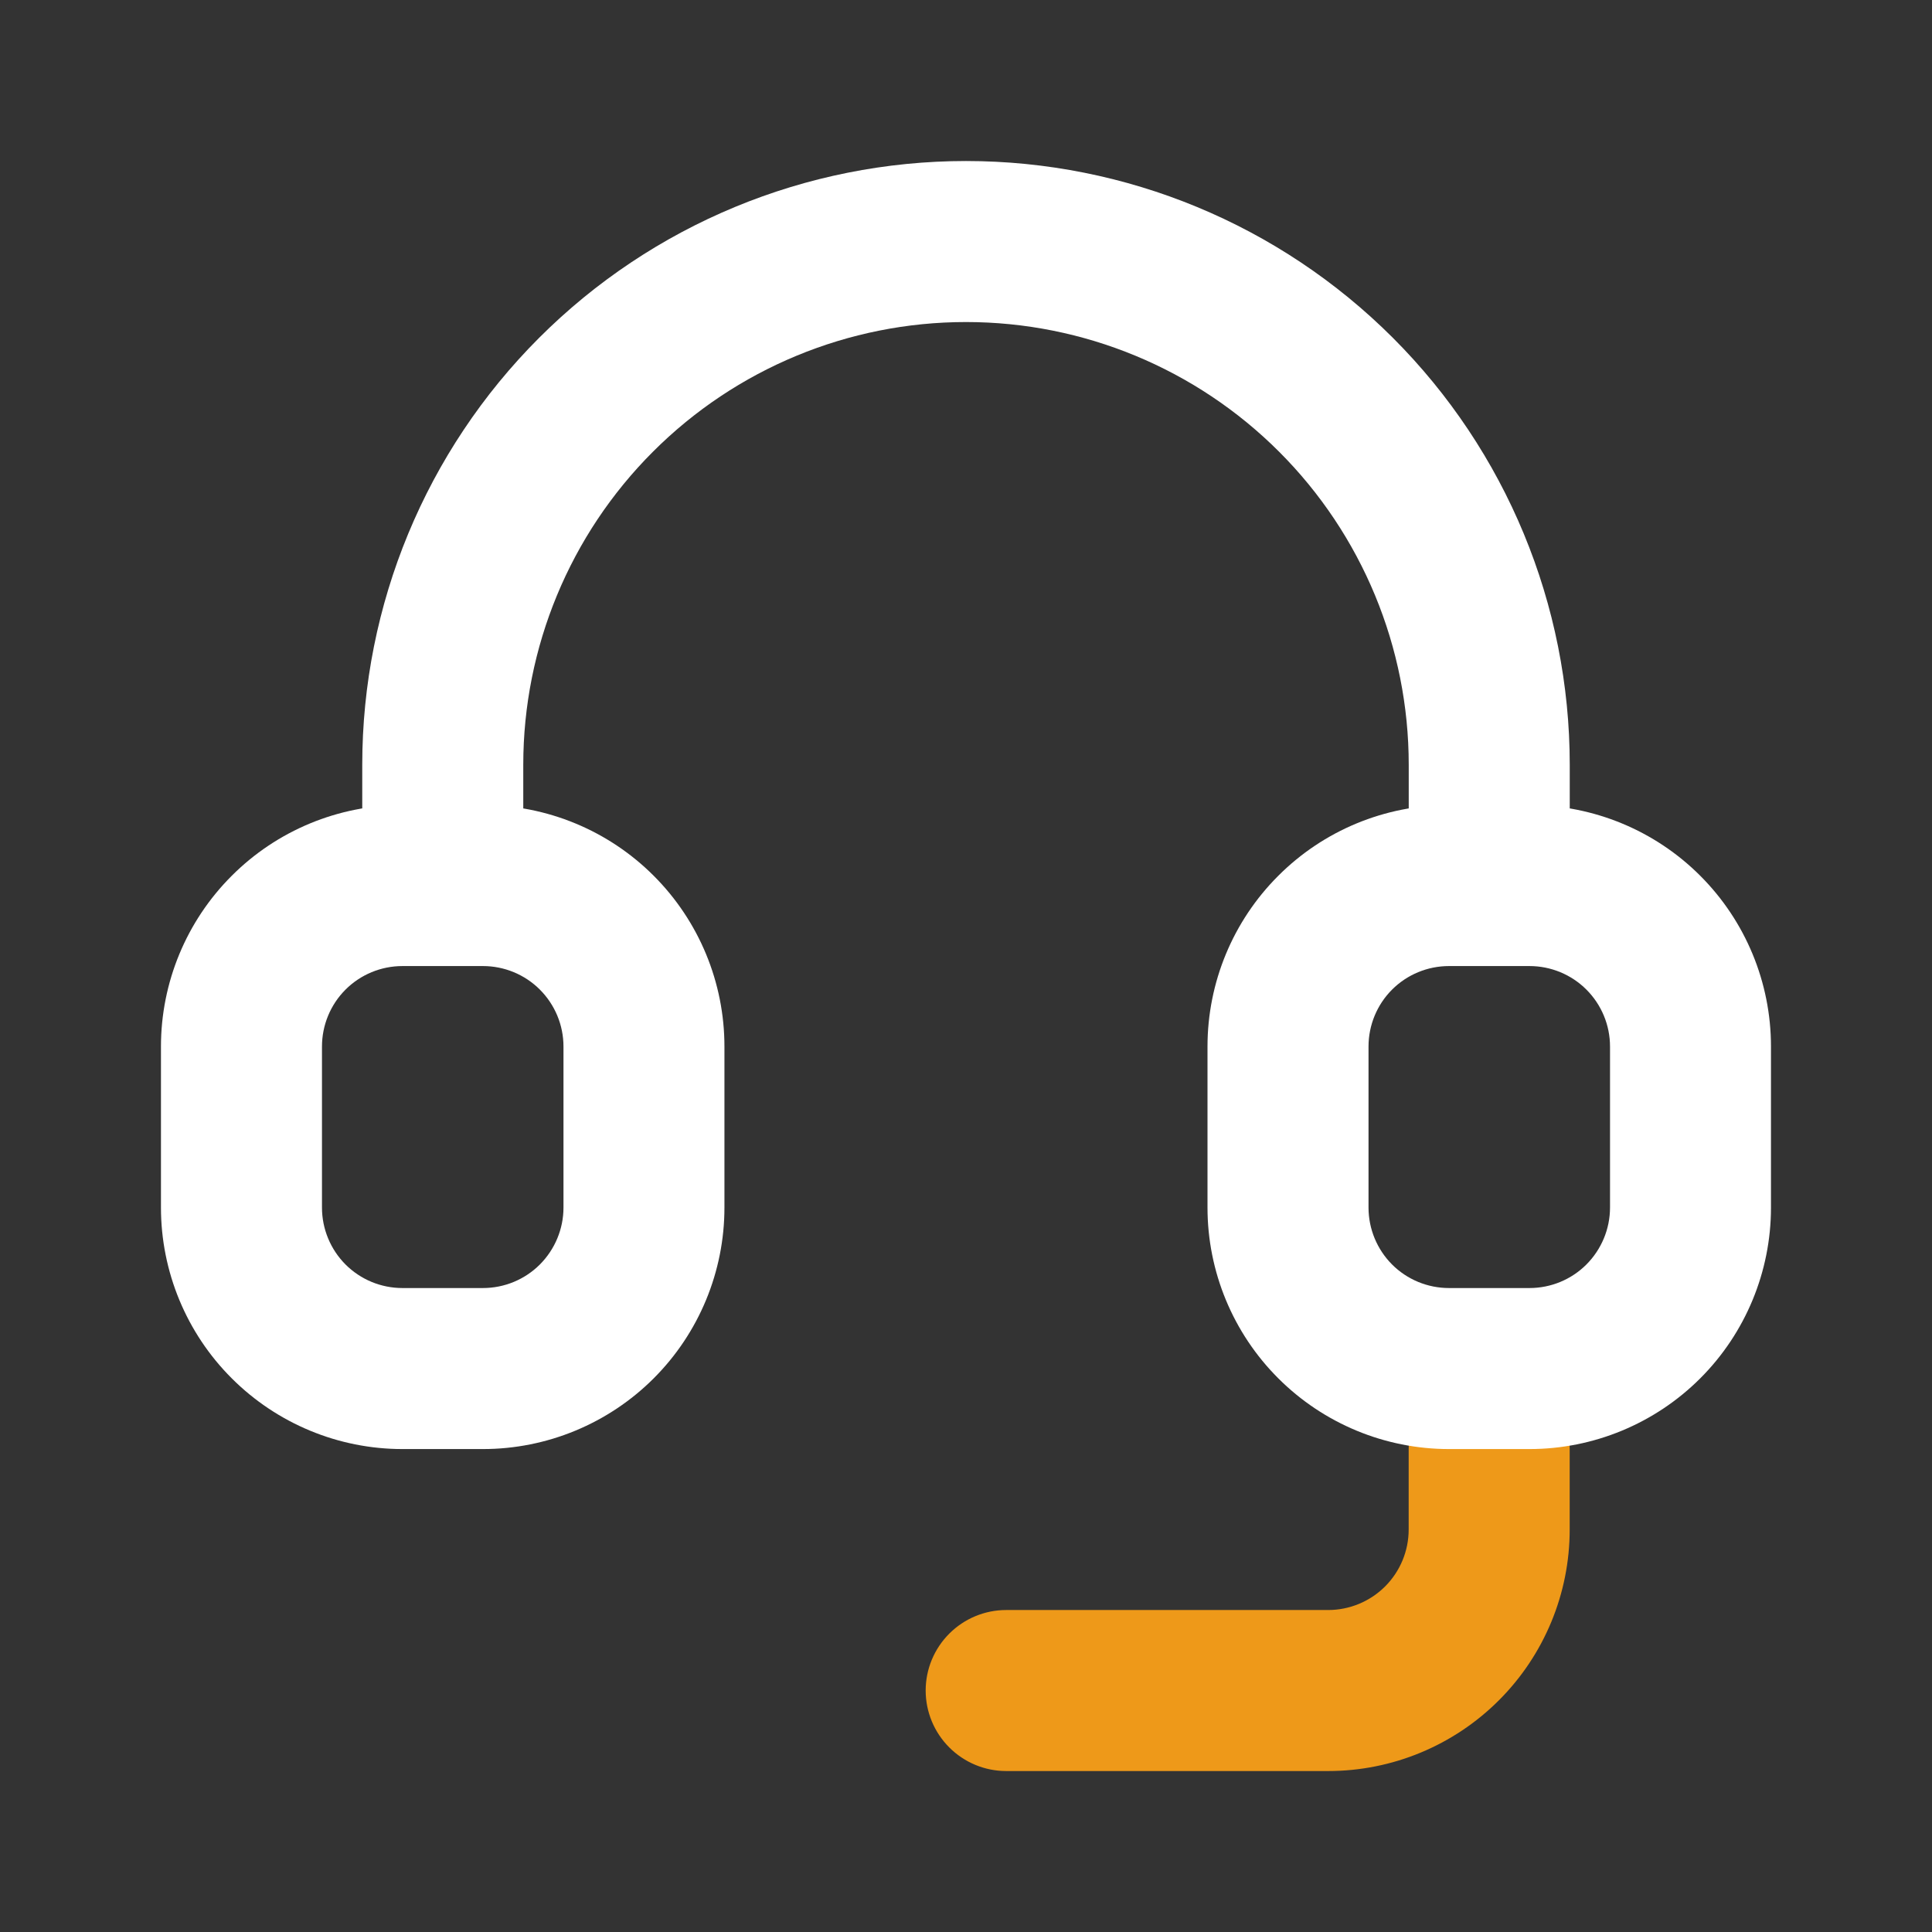 <svg width="32" height="32" viewBox="0 0 32 32" fill="none" xmlns="http://www.w3.org/2000/svg">
<rect x="0" y="0" width="32" height="32" fill="#333333" stroke="none"/>
<path d="M21.999 29.334H16.665C16.312 29.334 15.973 29.193 15.723 28.943C15.473 28.693 15.332 28.354 15.332 28C15.332 27.647 15.473 27.308 15.723 27.058C15.973 26.808 16.312 26.667 16.665 26.667H21.999C22.352 26.667 22.692 26.526 22.942 26.276C23.192 26.026 23.332 25.687 23.332 25.334V24C23.332 23.647 23.473 23.308 23.723 23.058C23.973 22.808 24.312 22.667 24.665 22.667C25.019 22.667 25.358 22.808 25.608 23.058C25.858 23.308 25.999 23.647 25.999 24V25.334C25.999 26.395 25.577 27.412 24.827 28.162C24.077 28.912 23.06 29.334 21.999 29.334Z" fill="#EE9919"/>
<path d="M7.999 24.001H6.666C5.605 24.001 4.588 23.579 3.838 22.829C3.087 22.079 2.666 21.061 2.666 20.001V17.334C2.666 16.273 3.087 15.256 3.838 14.506C4.588 13.755 5.605 13.334 6.666 13.334H7.999C9.06 13.334 10.078 13.755 10.828 14.506C11.578 15.256 11.999 16.273 11.999 17.334V20.001C11.999 21.061 11.578 22.079 10.828 22.829C10.078 23.579 9.06 24.001 7.999 24.001ZM6.666 16.001C6.312 16.001 5.973 16.141 5.723 16.391C5.473 16.641 5.333 16.98 5.333 17.334V20.001C5.333 20.354 5.473 20.693 5.723 20.944C5.973 21.194 6.312 21.334 6.666 21.334H7.999C8.353 21.334 8.692 21.194 8.942 20.944C9.192 20.693 9.333 20.354 9.333 20.001V17.334C9.333 16.98 9.192 16.641 8.942 16.391C8.692 16.141 8.353 16.001 7.999 16.001H6.666Z" fill="white"/>
<path d="M25.333 24.001H24C22.939 24.001 21.922 23.579 21.172 22.829C20.421 22.079 20 21.061 20 20.001V17.334C20 16.273 20.421 15.256 21.172 14.506C21.922 13.755 22.939 13.334 24 13.334H25.333C26.394 13.334 27.412 13.755 28.162 14.506C28.912 15.256 29.333 16.273 29.333 17.334V20.001C29.333 21.061 28.912 22.079 28.162 22.829C27.412 23.579 26.394 24.001 25.333 24.001ZM24 16.001C23.646 16.001 23.307 16.141 23.057 16.391C22.807 16.641 22.667 16.98 22.667 17.334V20.001C22.667 20.354 22.807 20.693 23.057 20.944C23.307 21.194 23.646 21.334 24 21.334H25.333C25.687 21.334 26.026 21.194 26.276 20.944C26.526 20.693 26.667 20.354 26.667 20.001V17.334C26.667 16.98 26.526 16.641 26.276 16.391C26.026 16.141 25.687 16.001 25.333 16.001H24Z" fill="white"/>
<path d="M24.667 16C24.313 16 23.974 15.86 23.724 15.61C23.474 15.36 23.333 15.021 23.333 14.667V12.667C23.333 10.722 22.561 8.857 21.186 7.482C19.81 6.106 17.945 5.334 16 5.334C14.055 5.334 12.19 6.106 10.815 7.482C9.439 8.857 8.667 10.722 8.667 12.667V14.667C8.667 15.021 8.526 15.36 8.276 15.61C8.026 15.86 7.687 16 7.333 16C6.98 16 6.641 15.86 6.391 15.61C6.14 15.36 6 15.021 6 14.667V12.667C6 10.015 7.054 7.471 8.929 5.596C10.804 3.721 13.348 2.667 16 2.667C18.652 2.667 21.196 3.721 23.071 5.596C24.946 7.471 26 10.015 26 12.667V14.667C26 15.021 25.86 15.36 25.61 15.61C25.359 15.86 25.02 16 24.667 16Z" fill="white"/>
</svg>
